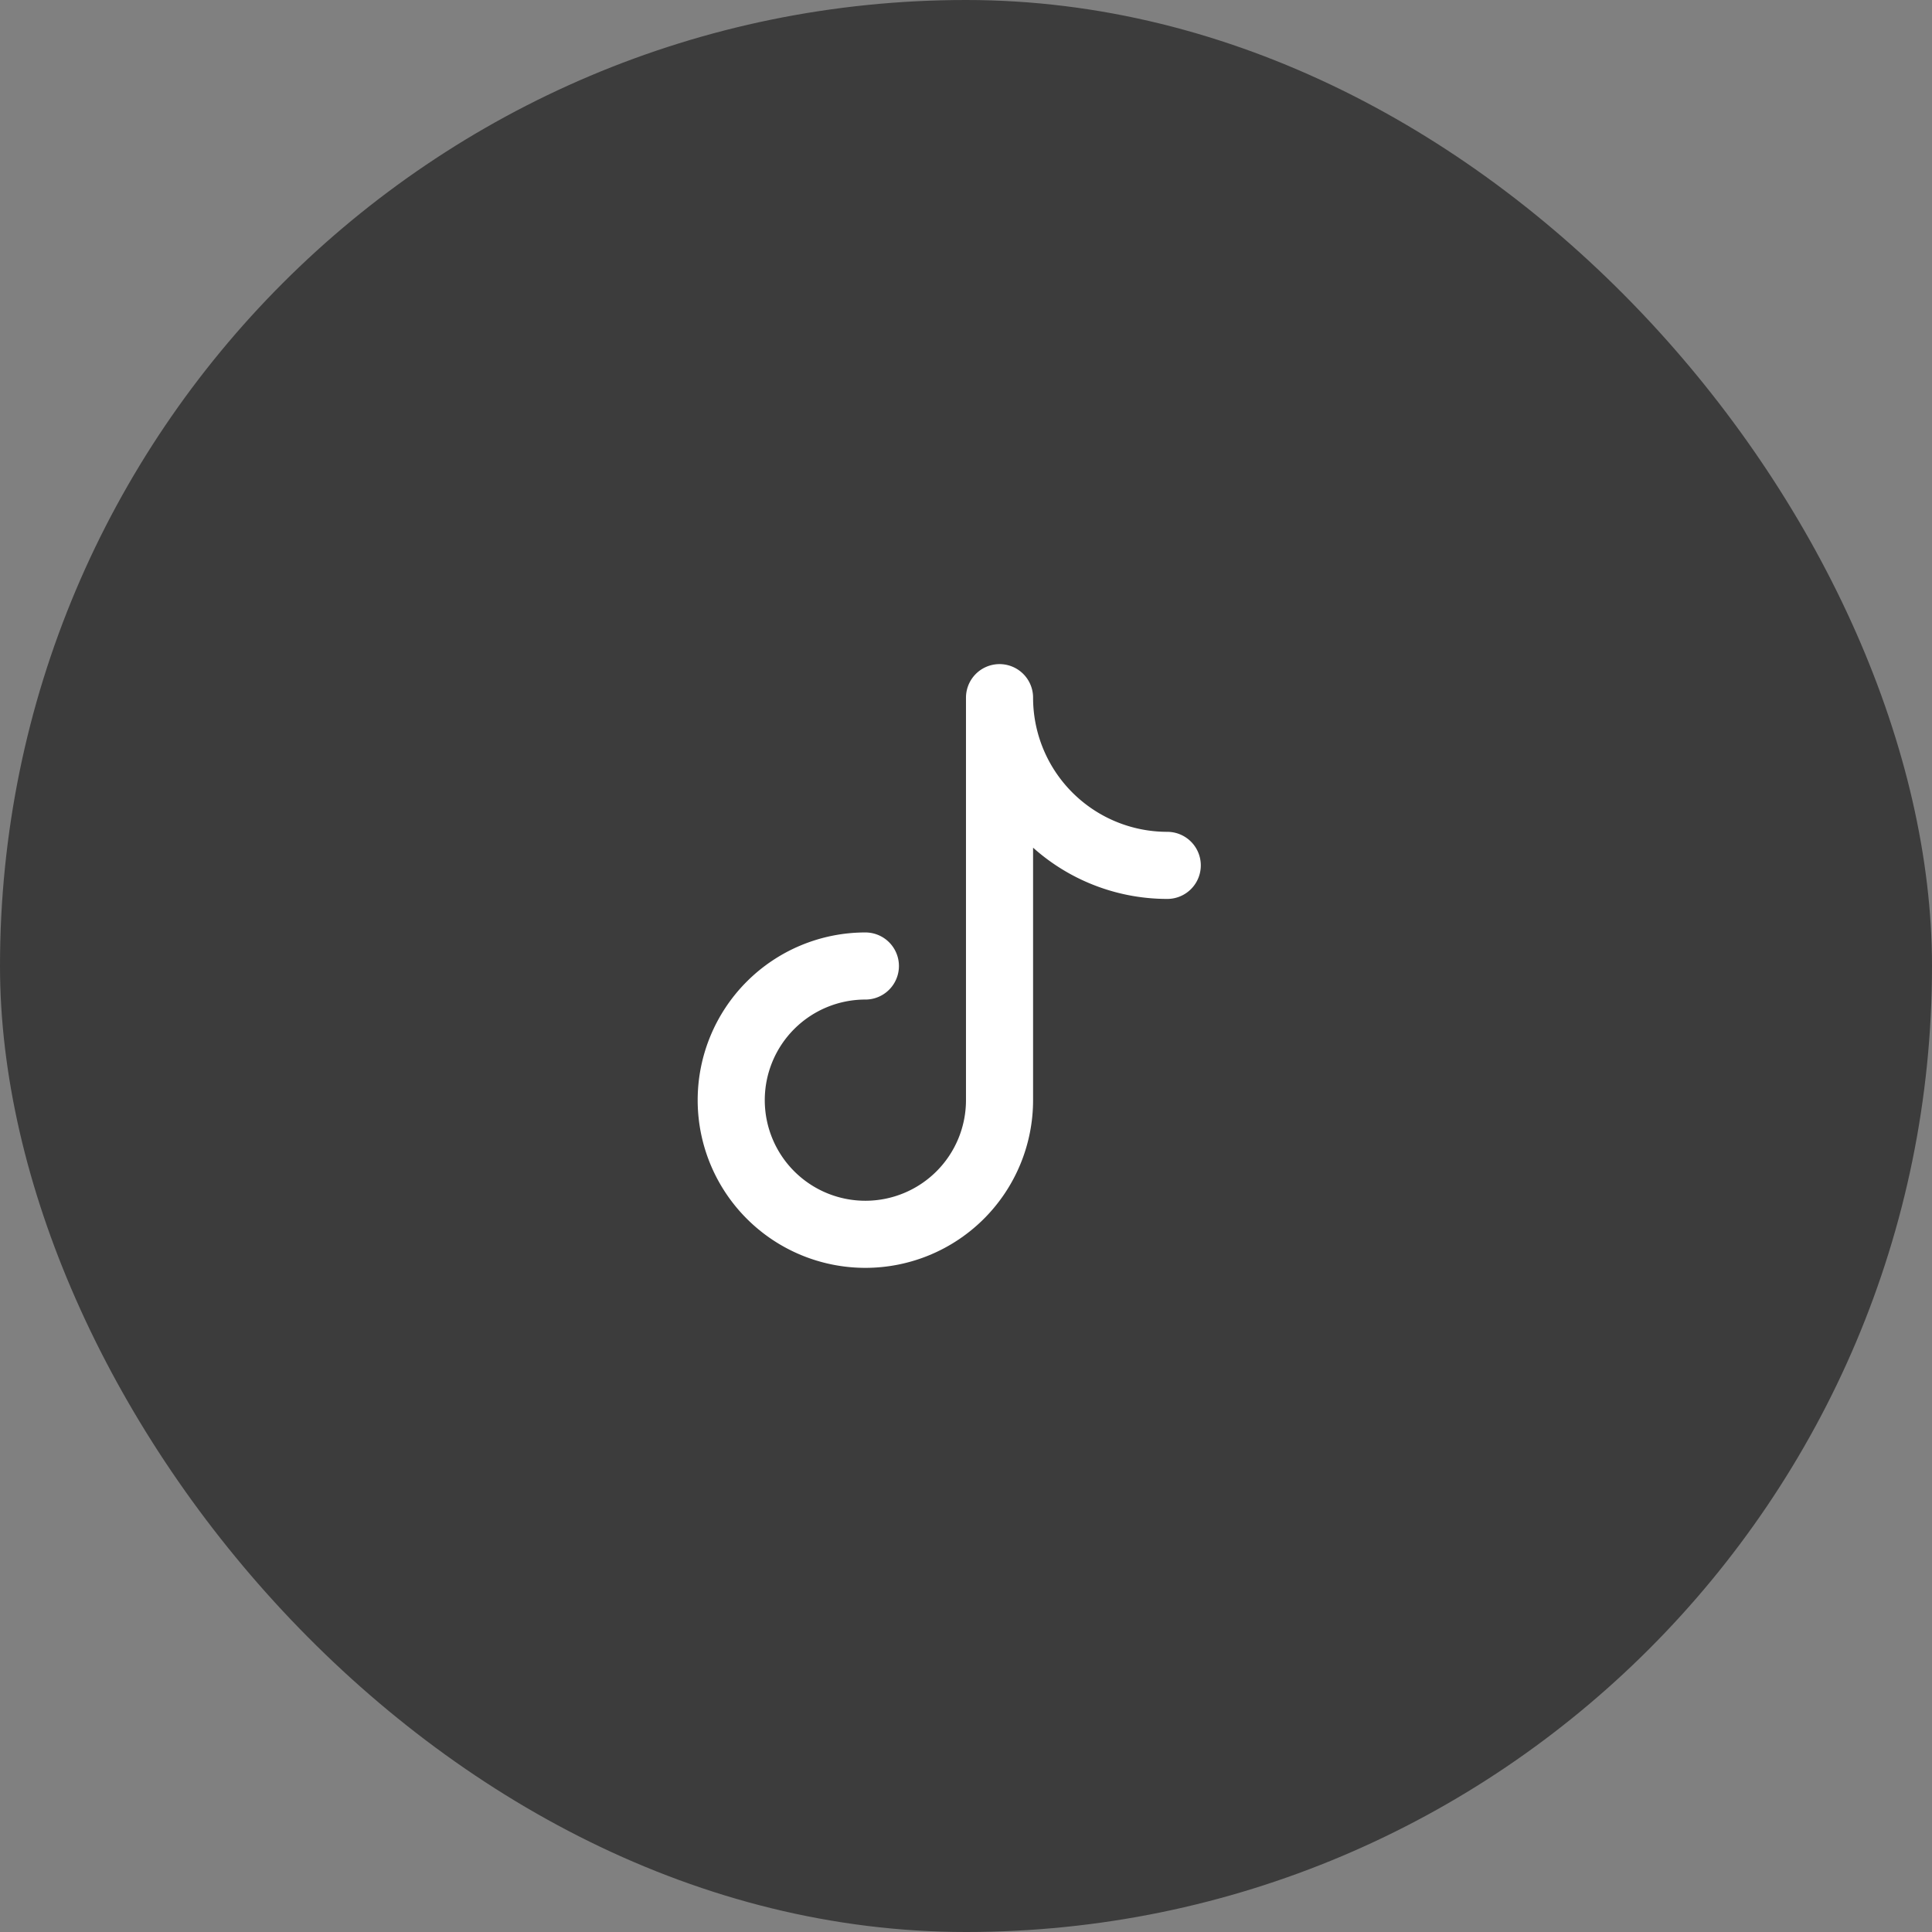 <svg id="Circle_Button" data-name="Circle Button" xmlns="http://www.w3.org/2000/svg" width="48" height="48" viewBox="0 0 48 48">
  <rect x="0" y="0" width="48" height="48" fill="#808080" stroke="none"/>
  <defs>
    <style>
      .cls-1 {
        fill: #3c3c3c;
      }

      .cls-2 {
        fill: #fcfcfc;
        opacity: 0;
      }

      .cls-3, .cls-4 {
        fill: none;
      }

      .cls-4 {
        stroke: #fff;
        stroke-linecap: round;
        stroke-linejoin: round;
        stroke-width: 1.667px;
      }
    </style>
  </defs>
  <rect id="Area" class="cls-1" width="48" height="48" rx="24"/>
  <g id="Icon" transform="translate(14 14)">
    <rect id="Area-2" data-name="Area" class="cls-2" width="20" height="20"/>
    <g id="Icon-2" data-name="Icon" transform="translate(1.29 2.499)">
      <path id="_3b35c661-8e95-4eda-a3b1-605ef7f8bb6e" data-name="3b35c661-8e95-4eda-a3b1-605ef7f8bb6e" class="cls-3" d="M0,0H20V20H0Z" transform="translate(-1.29 -2.499)"/>
      <path id="_1f617186-ed41-4ff7-9e57-c4020e59ee57" data-name="1f617186-ed41-4ff7-9e57-c4020e59ee57" class="cls-4" d="M7.5,10a3.333,3.333,0,1,0,3.333,3.333v-10A4.167,4.167,0,0,0,15,7.5" transform="translate(-1.29 -2.499)"/>
    </g>
  </g>
</svg>
